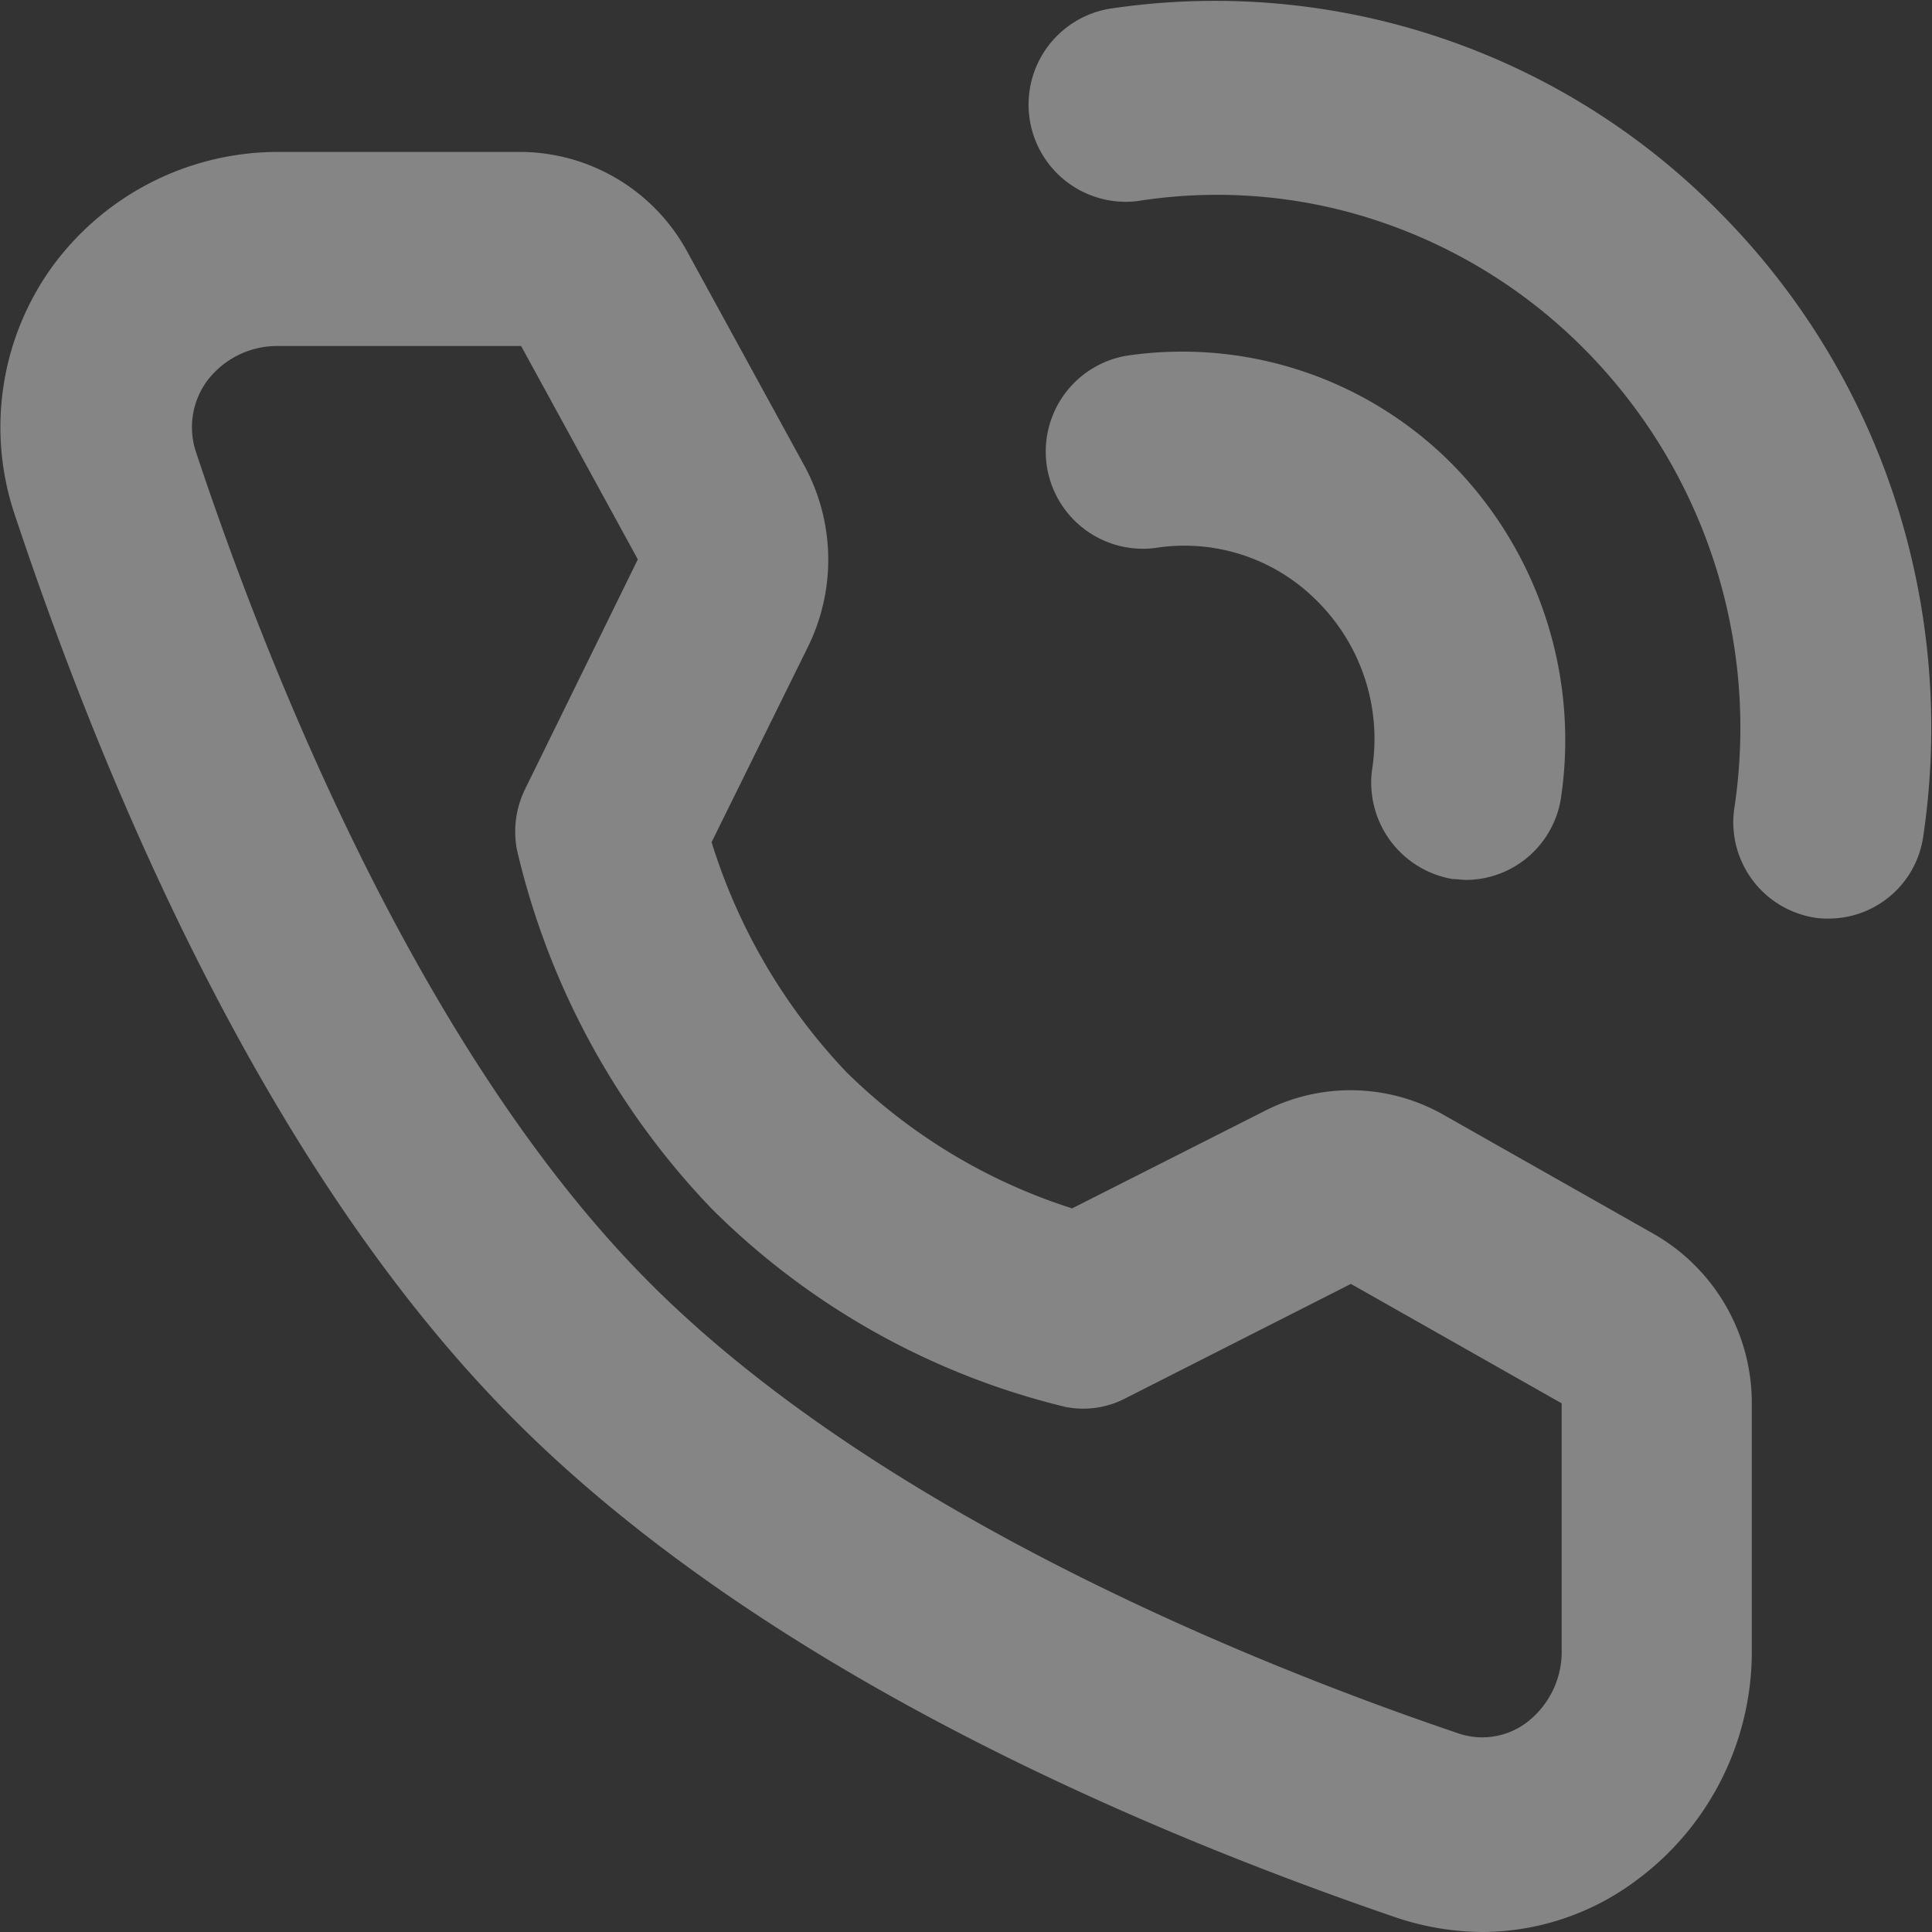 <svg xmlns="http://www.w3.org/2000/svg" width="22" height="22" viewBox="0 0 22 22">
  <rect x="0" y="0" width="22" height="22" fill="#333333" stroke="none"/>
  <defs>
    <style>
      .cls-1 {
        fill: #fff;
        fill-rule: evenodd;
        opacity: 0.4;
      }
    </style>
  </defs>
  <path id="形状_1381" data-name="形状 1381" class="cls-1" d="M264.578,8265.49a0.871,0.871,0,0,1-.161-0.01,1.1,1.1,0,0,1-.916-1.26,6.122,6.122,0,0,0-1.685-5.19,5.964,5.964,0,0,0-2.767-1.6,5.8,5.8,0,0,0-2.348-.11,1.107,1.107,0,0,1-.32-2.19,8.062,8.062,0,0,1,6.973,2.34,8.274,8.274,0,0,1,2.142,3.83,8.413,8.413,0,0,1,.155,3.25A1.089,1.089,0,0,1,264.578,8265.49Zm-4.125-.44c-0.054,0-.108-0.01-0.162-0.01a1.114,1.114,0,0,1-.915-1.26,2.214,2.214,0,0,0-.612-1.89,2.126,2.126,0,0,0-1.86-.62,1.107,1.107,0,0,1-.322-2.19,4.33,4.33,0,0,1,3.719,1.25,4.479,4.479,0,0,1,1.225,3.78A1.1,1.1,0,0,1,260.453,8265.05Zm0.18,11.98a3.138,3.138,0,0,1-1-.17c-3.067-1.05-7.306-2.9-10.084-5.72s-4.592-7.13-5.628-10.24a3.123,3.123,0,0,1,.407-2.81,3.184,3.184,0,0,1,2.592-1.33h2.758a2.173,2.173,0,0,1,1.9,1.14l1.33,2.43a2.244,2.244,0,0,1,.045,2.06l-1.1,2.23a6.662,6.662,0,0,0,1.537,2.62,6.451,6.451,0,0,0,2.568,1.55l2.194-1.11a2.144,2.144,0,0,1,2.028.04l2.4,1.36a2.217,2.217,0,0,1,1.118,1.93v2.8a3.236,3.236,0,0,1-1.312,2.63A2.941,2.941,0,0,1,260.633,8277.03Zm-13.708-18.06a1,1,0,0,0-.826.41,0.894,0.894,0,0,0-.113.81c0.787,2.37,2.5,6.74,5.105,9.39s6.911,4.39,9.242,5.18a0.842,0.842,0,0,0,.794-0.11,1.014,1.014,0,0,0,.406-0.84v-2.8l-2.4-1.36-2.562,1.3a1.039,1.039,0,0,1-.692.1,8.544,8.544,0,0,1-4.019-2.25,8.787,8.787,0,0,1-2.223-4.09,1.1,1.1,0,0,1,.095-0.7l1.281-2.61-1.329-2.43h-2.758Z" transform="translate(-243.75 -8255.03)"/>
</svg>
